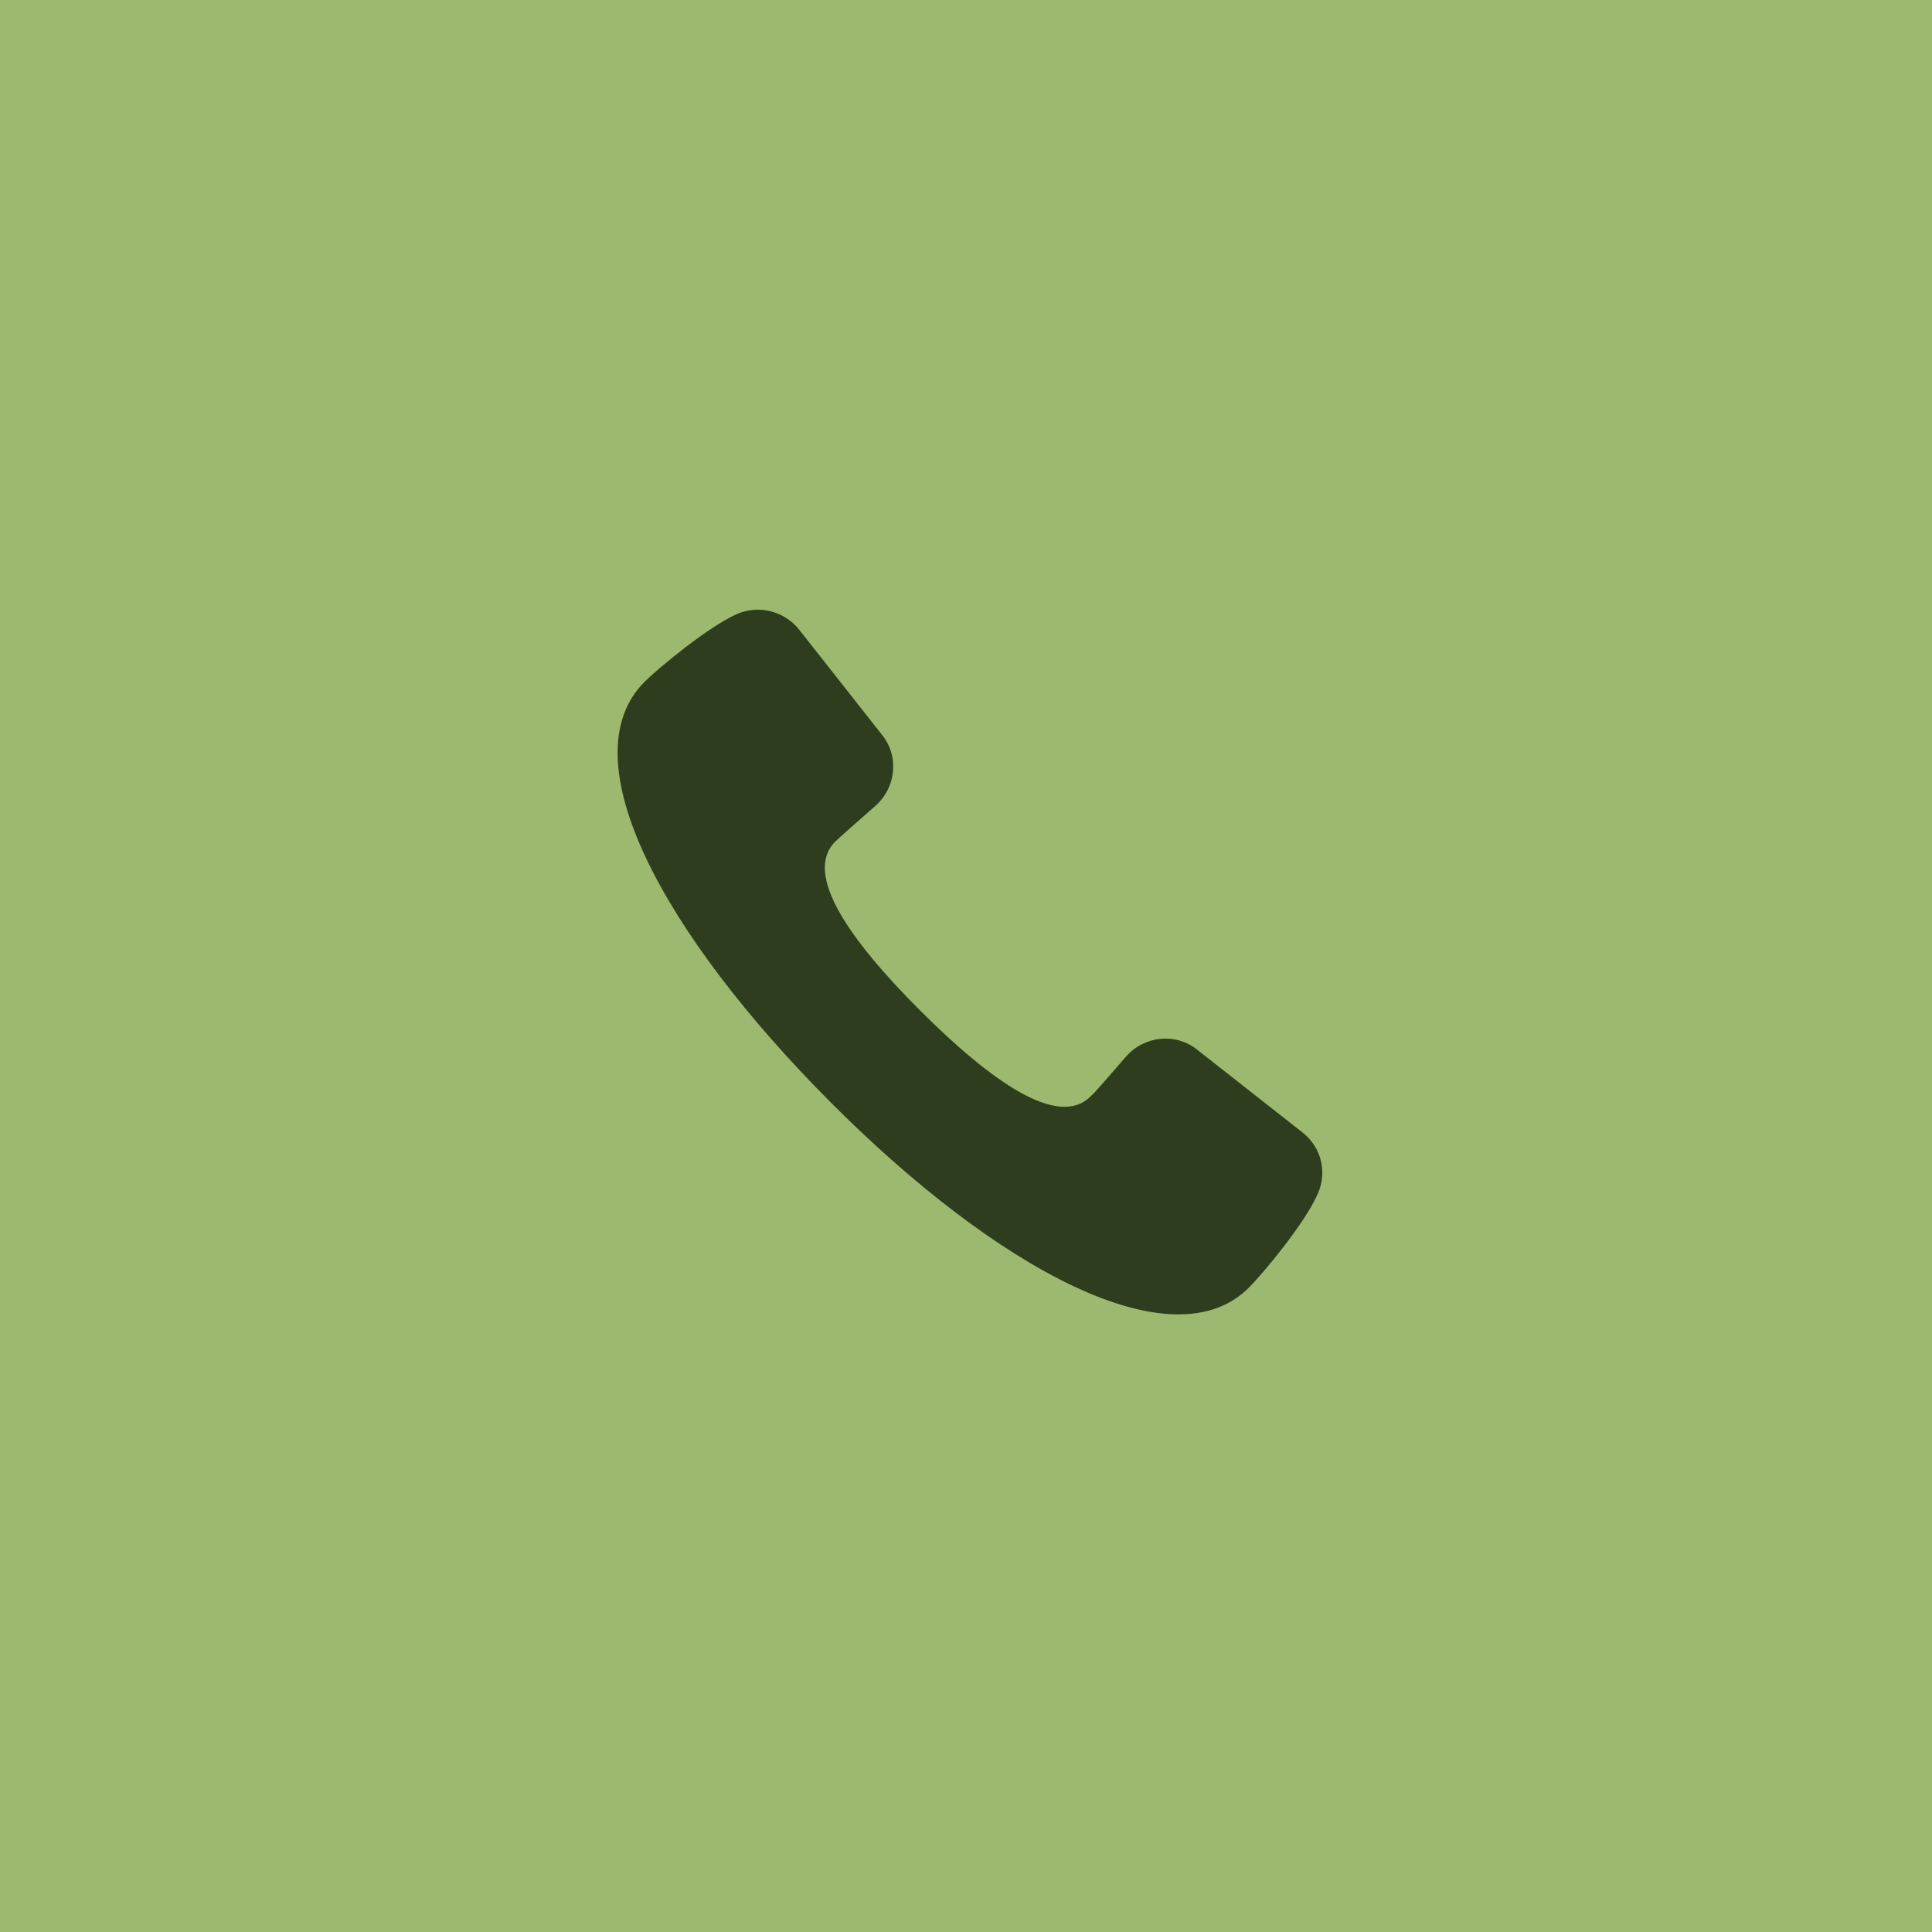 <?xml version="1.0" encoding="UTF-8"?> <svg xmlns="http://www.w3.org/2000/svg" width="244" height="244" viewBox="0 0 244 244" fill="none"><rect width="244" height="244" fill="#9DB96F"></rect><path d="M164.571 143.082L151.197 132.57C148.457 130.38 144.511 130.818 142.209 133.446C139.797 136.184 138.262 138.045 137.714 138.483C133.658 142.535 125.218 136.622 116.229 127.643C107.241 118.664 101.431 110.342 105.487 106.29C105.925 105.852 107.789 104.21 110.529 101.801C113.16 99.501 113.598 95.559 111.406 92.822L100.883 79.463C99.019 77.163 95.84 76.397 93.209 77.492C89.592 79.025 83.125 84.39 81.371 86.142C71.724 95.888 83.782 118.007 104.829 139.14C125.876 160.274 148.128 172.319 157.774 162.573C159.528 160.821 164.9 154.361 166.434 150.747C167.64 148.01 166.873 144.944 164.571 143.082Z" fill="#2E3D1E"></path></svg> 